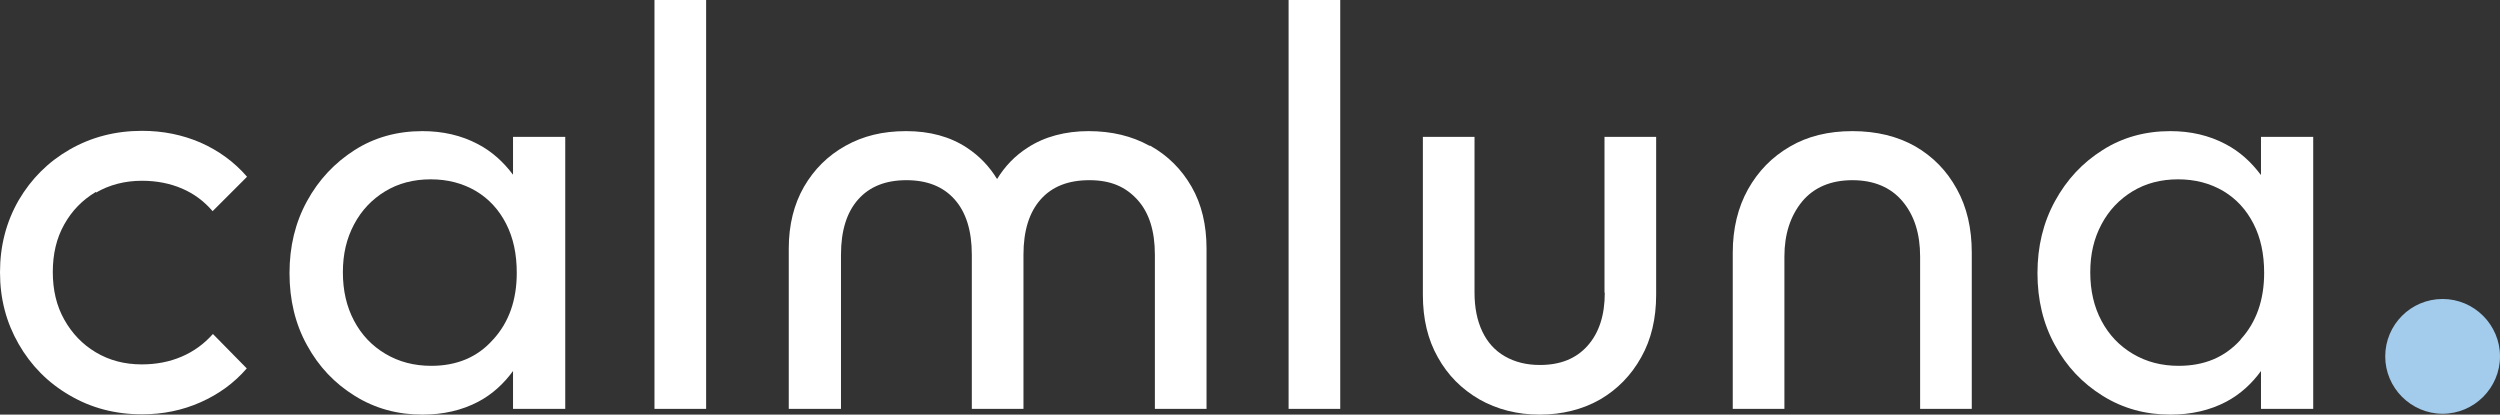 <svg viewBox="0 0 87.13 14.45" xmlns="http://www.w3.org/2000/svg" data-name="Layer 2" id="Layer_2">
  <rect x="0" y="0" width="87.13" height="14.45" fill="#333333" stroke="none"/>
  <defs>
    <style>
      .cls-1 {
        fill: #fff;
      }

      .cls-2 {
        fill: #a2cbec;
      }
    </style>
  </defs>
  <g data-name="Layer 1" id="Layer_1-2">
    <g>
      <path d="M3.35,6.71c.47-.27,1-.41,1.6-.41.5,0,.97.09,1.39.27s.77.44,1.07.79l1.2-1.2c-.45-.52-.99-.91-1.62-1.19-.63-.27-1.3-.41-2.04-.41-.93,0-1.77.22-2.52.65-.75.43-1.34,1.02-1.78,1.77-.43.75-.65,1.58-.65,2.51s.22,1.75.65,2.5c.43.75,1.02,1.35,1.78,1.79.75.44,1.59.66,2.52.66.73,0,1.41-.14,2.04-.42.63-.28,1.17-.67,1.61-1.18l-1.18-1.2c-.31.35-.67.61-1.09.79s-.88.27-1.39.27c-.6,0-1.13-.14-1.6-.42-.47-.28-.83-.66-1.1-1.14-.27-.48-.4-1.03-.4-1.66s.13-1.18.4-1.66c.27-.48.63-.85,1.1-1.13Z" class="cls-1"></path>
      <path d="M17.88,6.09c-.33-.44-.73-.81-1.23-1.07-.57-.3-1.21-.45-1.93-.45-.88,0-1.67.22-2.36.66s-1.25,1.03-1.66,1.78c-.41.75-.61,1.58-.61,2.51s.2,1.77.61,2.51c.41.75.96,1.33,1.67,1.77s1.49.65,2.35.65c.73,0,1.38-.15,1.95-.45.49-.26.89-.63,1.21-1.07v1.32h1.82V4.77h-1.82v1.32ZM17.18,11.84c-.54.61-1.26.91-2.15.91-.6,0-1.13-.14-1.6-.42s-.83-.66-1.09-1.15c-.26-.49-.39-1.05-.39-1.69s.13-1.18.39-1.67c.26-.49.62-.87,1.08-1.15s.99-.42,1.59-.42,1.12.14,1.58.41c.45.27.8.65,1.05,1.14s.37,1.05.37,1.71c0,.94-.27,1.72-.82,2.32Z" class="cls-1"></path>
      <rect height="14.25" width="1.8" x="22.81" class="cls-1"></rect>
      <path d="M40.06,5.08c-.61-.34-1.32-.51-2.12-.51s-1.54.19-2.13.58c-.44.28-.79.65-1.06,1.09-.27-.44-.61-.8-1.05-1.09-.59-.39-1.3-.58-2.12-.58s-1.5.17-2.11.51c-.61.34-1.09.81-1.45,1.43-.35.61-.53,1.33-.53,2.15v5.59h1.82v-5.37c0-.84.2-1.48.6-1.93.4-.45.96-.67,1.68-.67s1.28.22,1.68.67c.4.45.6,1.09.6,1.93v5.37h1.8v-5.37c0-.84.2-1.48.6-1.93.4-.45.96-.67,1.7-.67s1.26.23,1.67.68.61,1.09.61,1.92v5.37h1.8v-5.59c0-.82-.17-1.54-.52-2.15-.35-.61-.83-1.09-1.44-1.43Z" class="cls-1"></path>
      <rect height="14.25" width="1.8" x="44.91" class="cls-1"></rect>
      <path d="M55.93,10.2c0,.79-.2,1.4-.6,1.85s-.95.67-1.66.67c-.47,0-.87-.1-1.22-.3-.35-.2-.61-.49-.79-.87s-.27-.83-.27-1.35v-5.43h-1.8v5.51c0,.83.17,1.55.52,2.17.35.63.83,1.11,1.45,1.47.62.35,1.32.53,2.1.53s1.5-.18,2.11-.53c.6-.35,1.08-.84,1.43-1.47.35-.62.52-1.35.52-2.17v-5.51h-1.8v5.43Z" class="cls-1"></path>
      <path d="M66.75,5.1c-.62-.35-1.35-.53-2.19-.53s-1.57.18-2.18.54c-.62.36-1.1.85-1.46,1.49-.35.63-.53,1.37-.53,2.2v5.45h1.8v-5.31c0-.78.21-1.42.62-1.92.41-.49,1-.74,1.75-.74s1.34.25,1.75.74c.41.49.61,1.13.61,1.92v5.31h1.8v-5.45c0-.84-.17-1.58-.52-2.21-.35-.64-.83-1.13-1.45-1.49Z" class="cls-1"></path>
      <path d="M78.79,6.09c-.33-.44-.73-.81-1.23-1.07-.57-.3-1.21-.45-1.92-.45-.88,0-1.67.22-2.36.66-.7.44-1.25,1.03-1.66,1.78-.41.75-.61,1.58-.61,2.51s.2,1.77.61,2.51c.41.75.96,1.33,1.67,1.77s1.49.65,2.35.65c.73,0,1.38-.15,1.95-.45.49-.26.89-.63,1.21-1.07v1.32h1.82V4.77h-1.82v1.32ZM78.09,11.84c-.55.61-1.26.91-2.16.91-.6,0-1.13-.14-1.6-.42-.47-.28-.83-.66-1.09-1.15-.26-.49-.39-1.05-.39-1.69s.13-1.18.39-1.67c.26-.49.62-.87,1.08-1.15s.99-.42,1.59-.42,1.12.14,1.58.41c.45.27.8.65,1.05,1.14s.37,1.05.37,1.71c0,.94-.27,1.72-.82,2.32Z" class="cls-1"></path>
      <path d="M85.13,10.42c-1.11,0-2,.9-2,2s.9,2,2,2,2-.9,2-2-.9-2-2-2Z" class="cls-2"></path>
    </g>
  </g>
</svg>